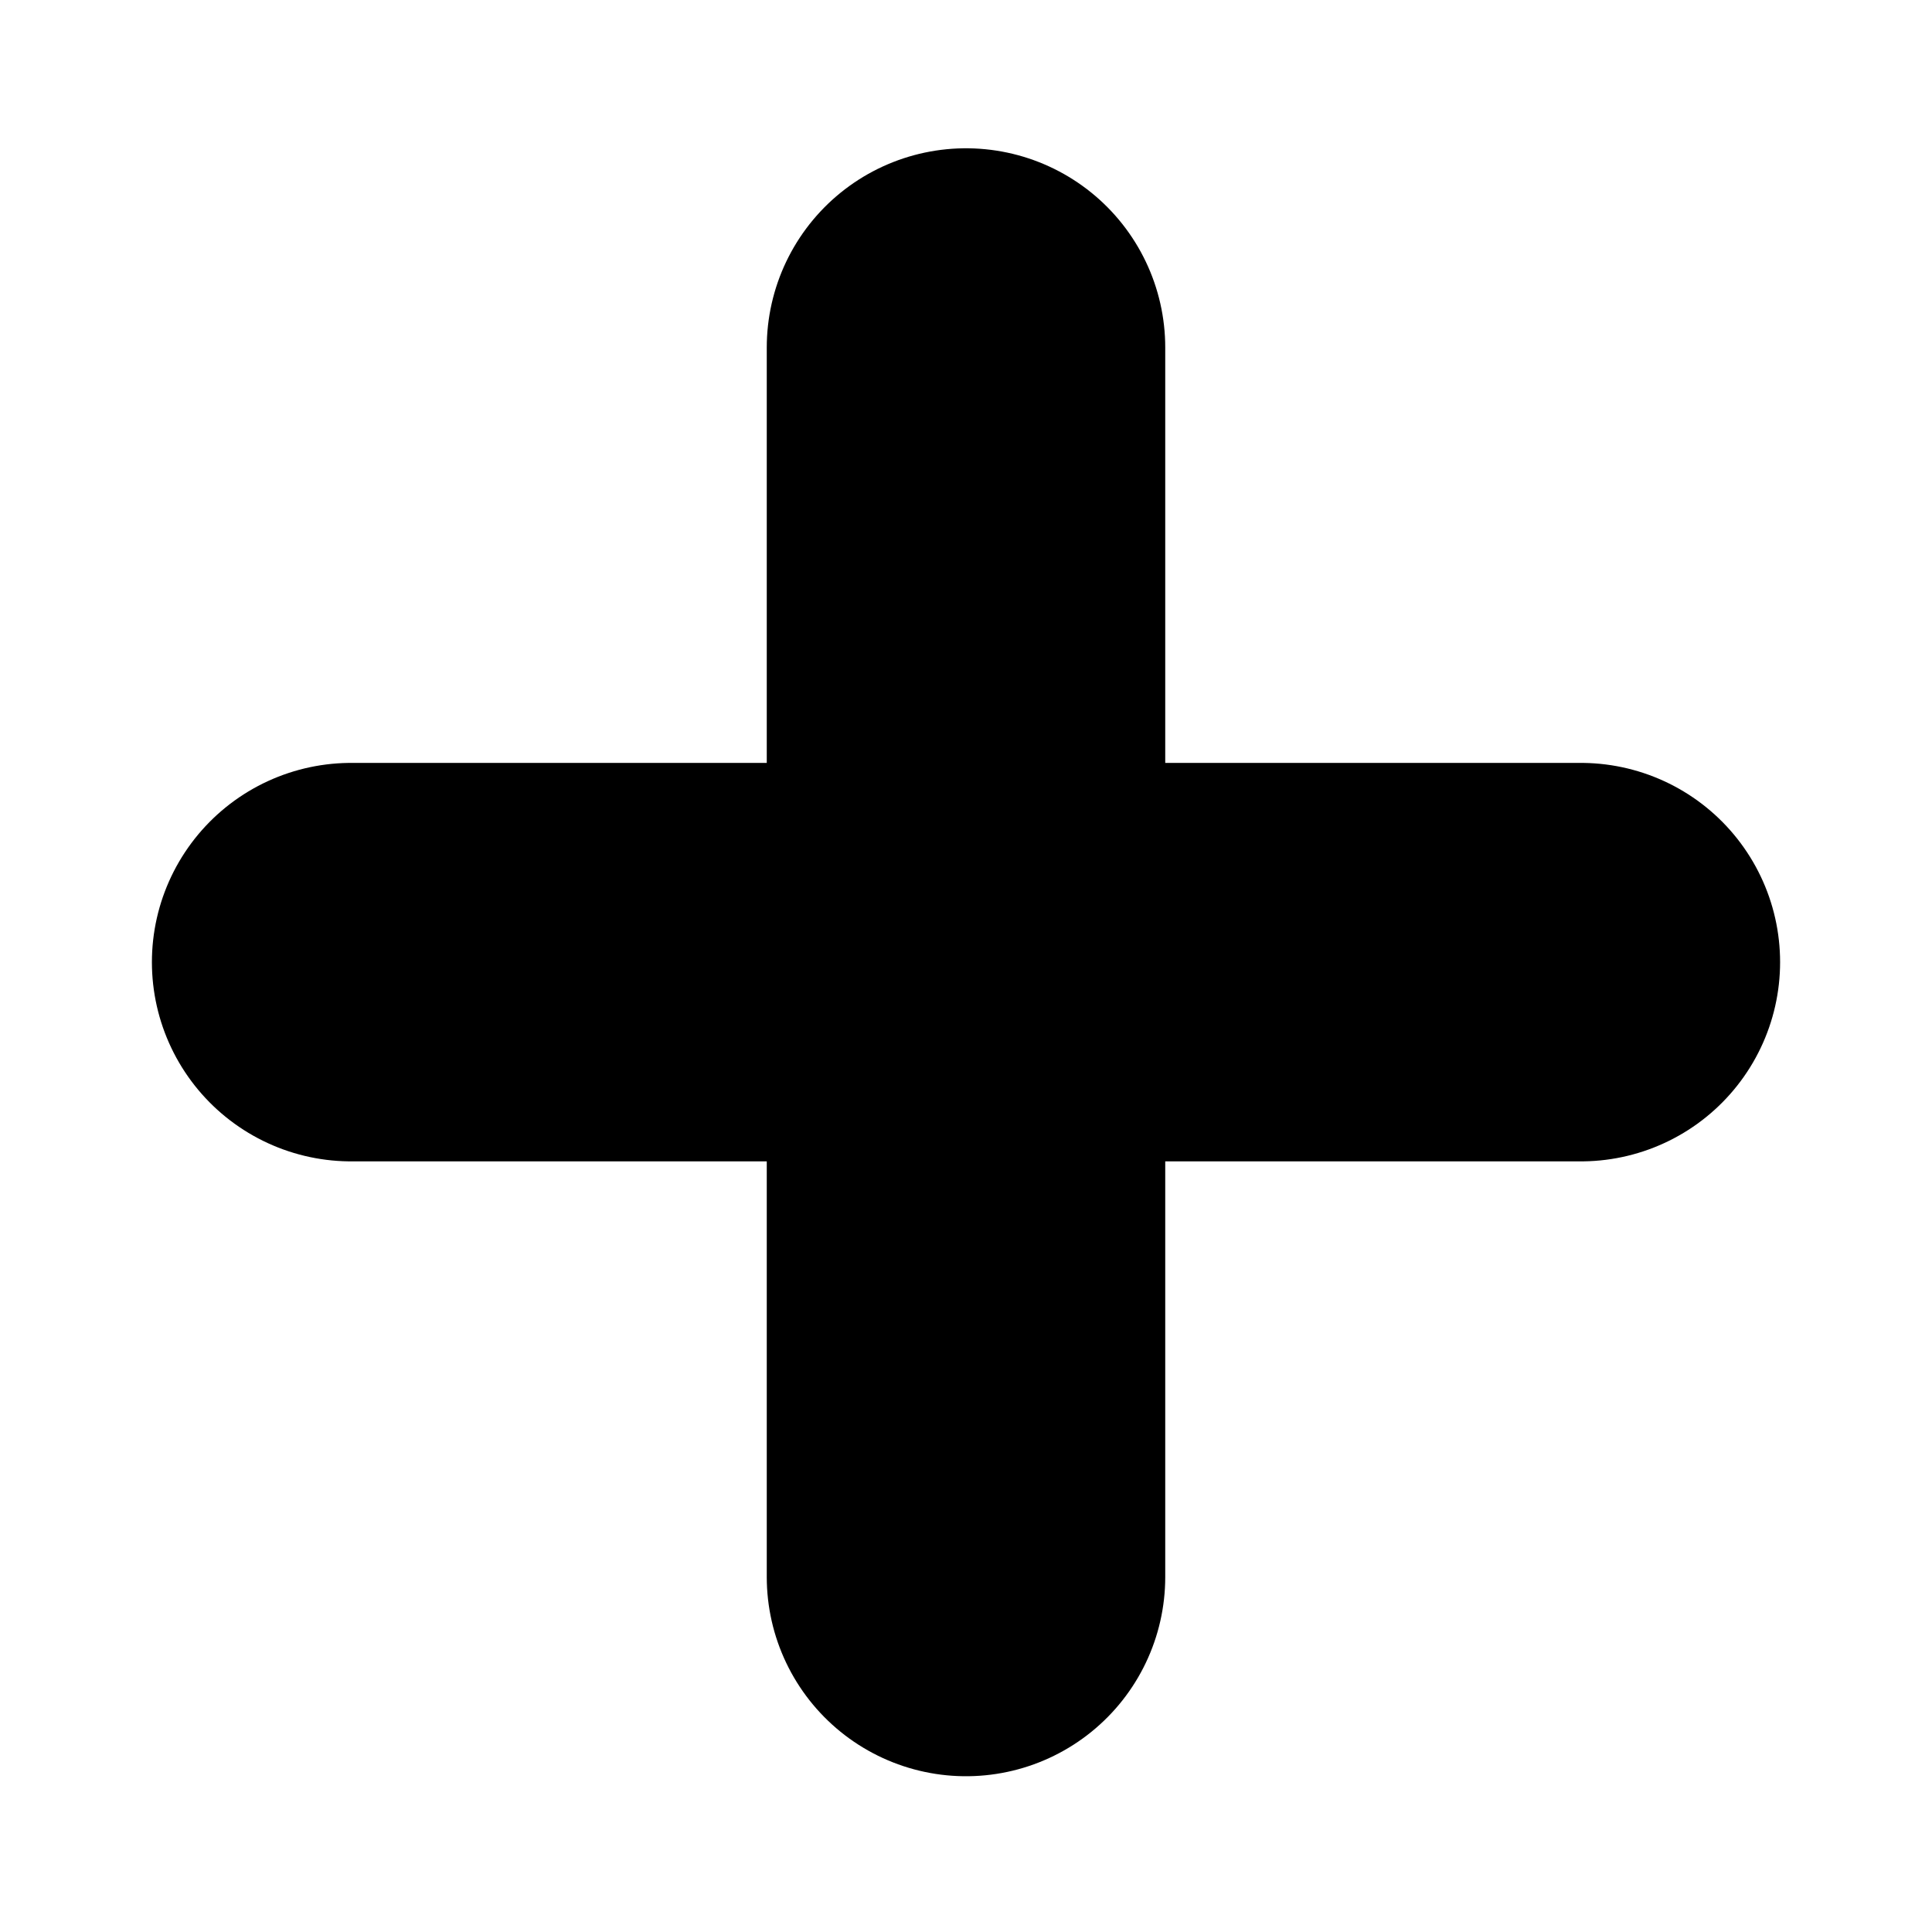 <svg width="8" height="8" viewBox="0 0 8 8" fill="none" xmlns="http://www.w3.org/2000/svg">
<path d="M4 1.439V6.53M1.454 3.984H6.546" stroke="black" stroke-width="1.65" stroke-miterlimit="1.5" stroke-linecap="round" stroke-linejoin="round"/>
</svg>
